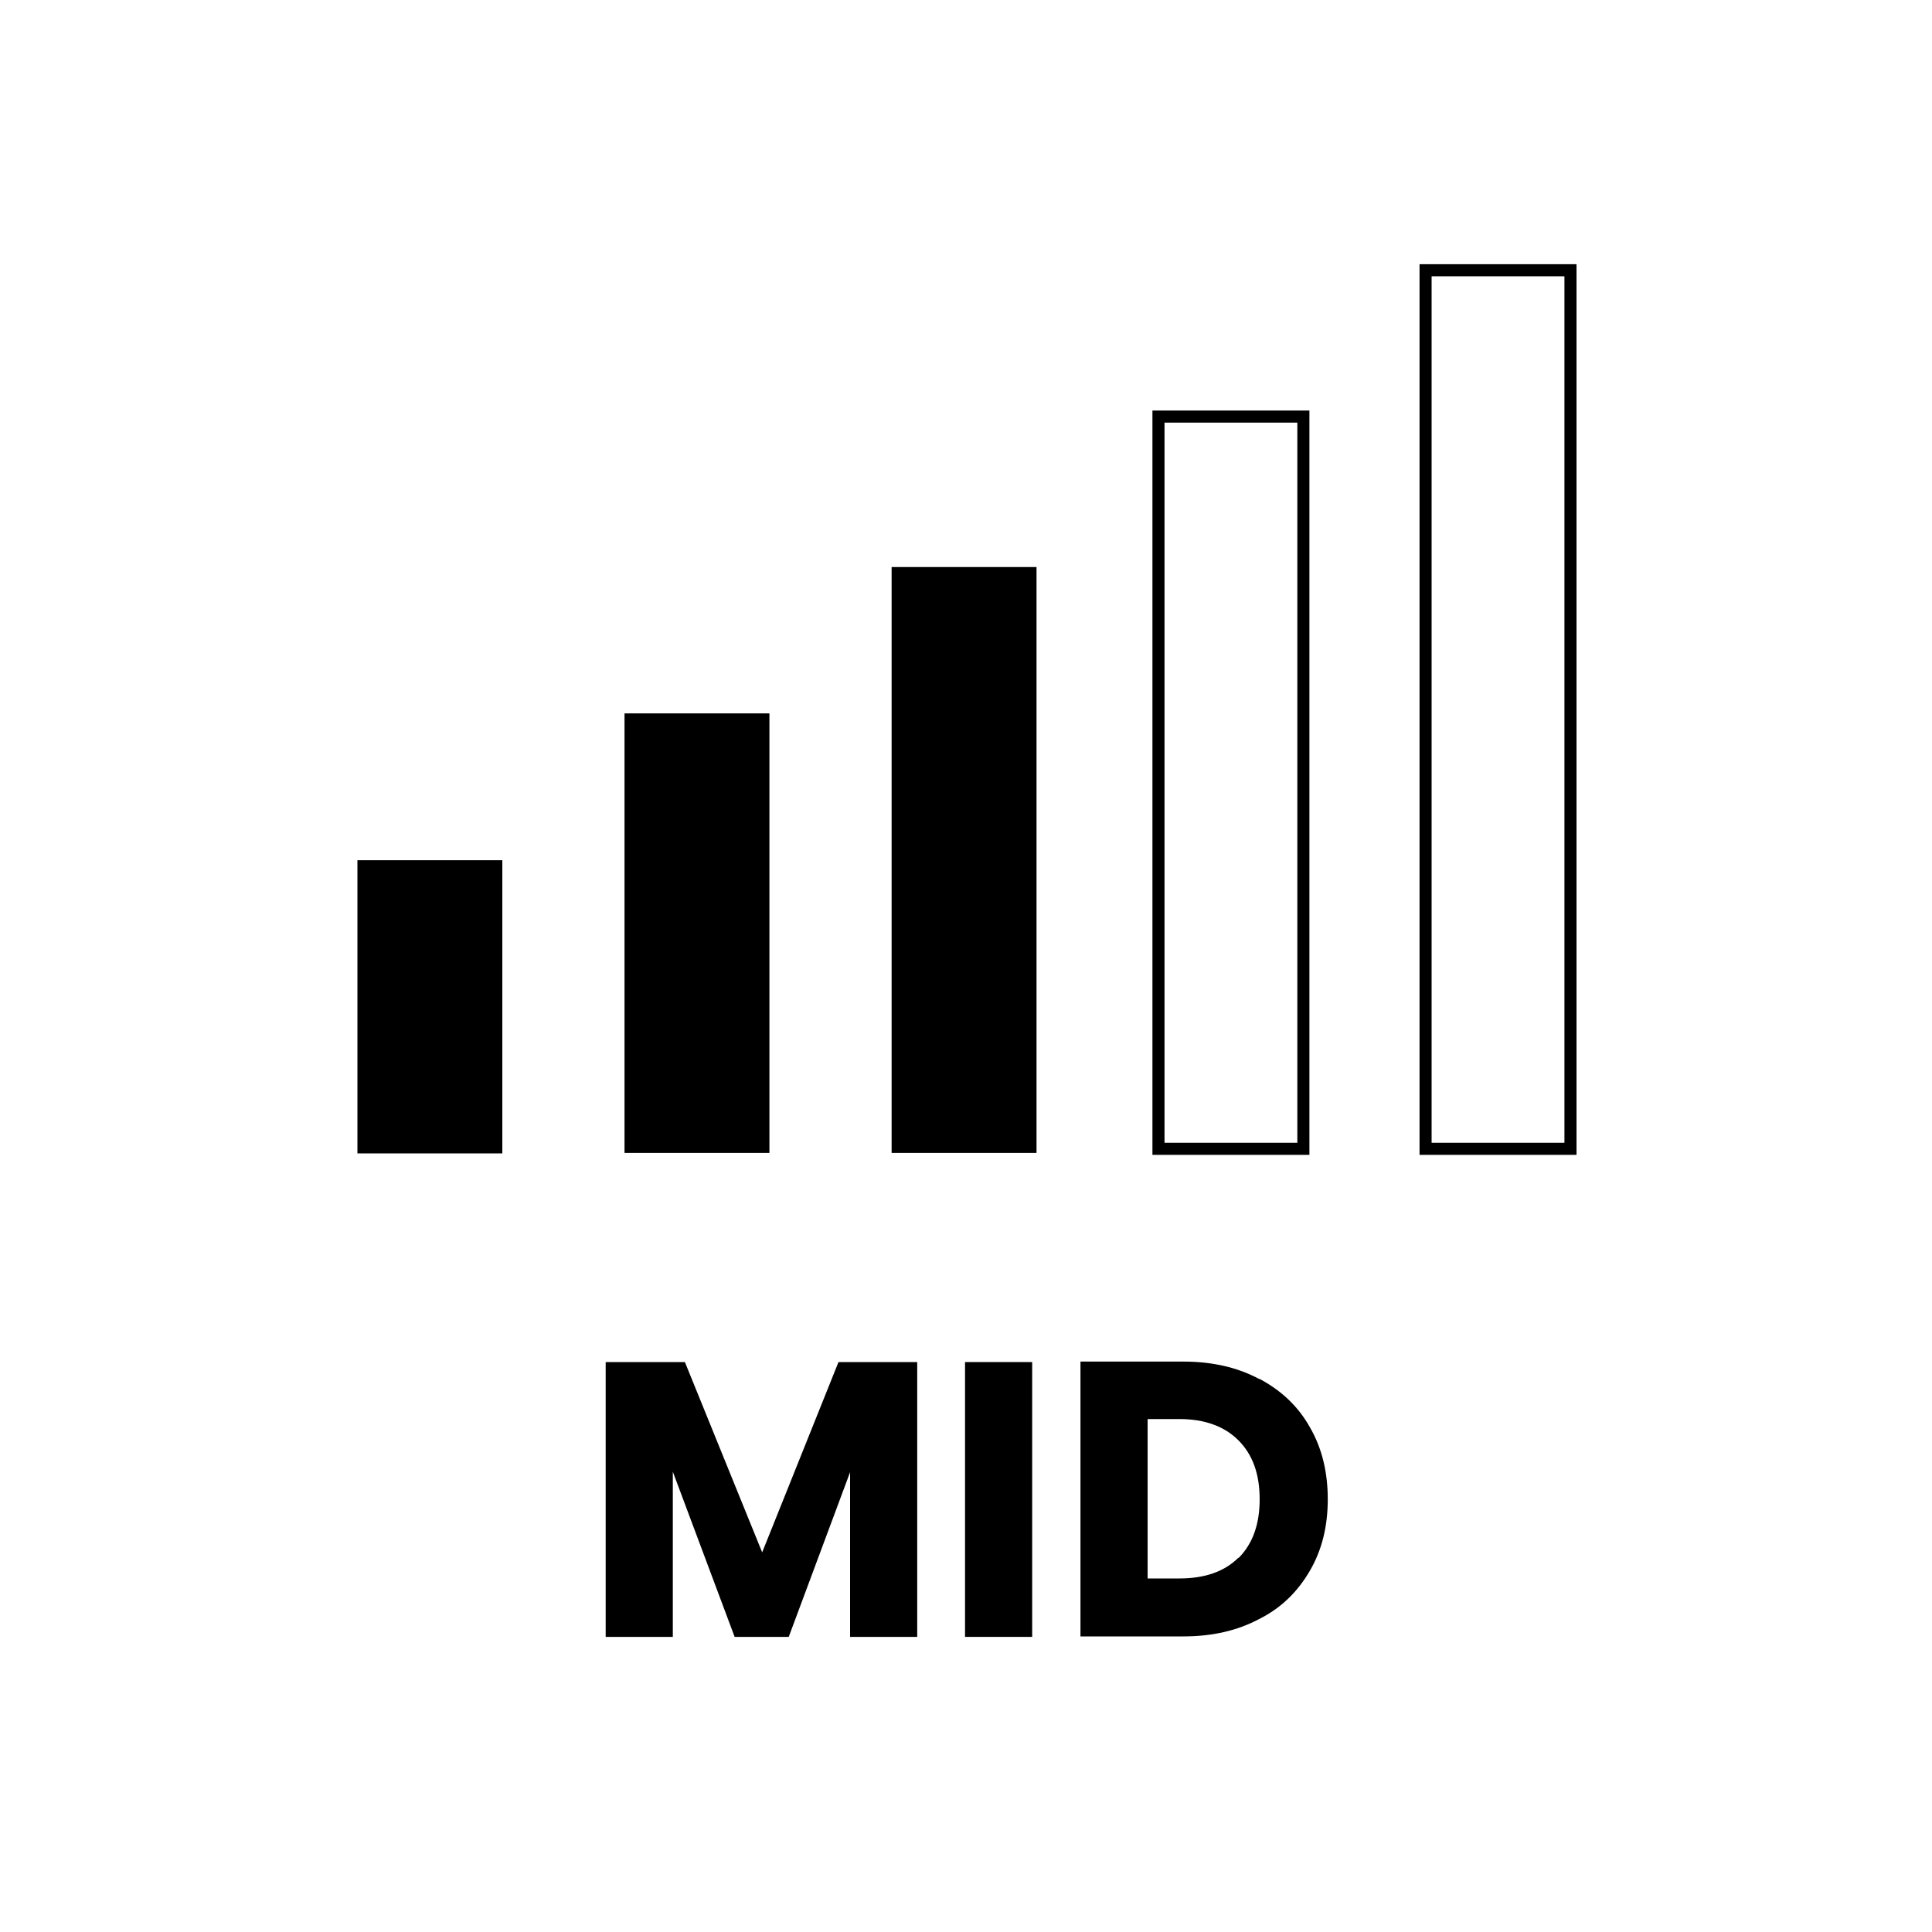 <svg viewBox="0 0 40 40" xmlns="http://www.w3.org/2000/svg" id="Calque_1"><rect height="6.07" width="3" y="17.81" x="7.4"></rect><rect height="9.1" width="3" y="14.77" x="12.93"></rect><path d="M27.11,23.91h-3.25v-15.41h3.25v15.41ZM24.11,23.66h2.75v-14.91h-2.75v14.91Z"></path><path d="M32.64,23.91h-3.25V5.47h3.25v18.45ZM29.64,23.66h2.75V5.72h-2.75v17.95Z"></path><rect height="12.13" width="3" y="11.74" x="18.46"></rect><path d="M18.99,28.2v5.69h-1.39v-3.41l-1.27,3.41h-1.12l-1.28-3.42v3.42h-1.39v-5.69h1.64l1.6,3.94,1.58-3.94h1.63Z"></path><path d="M21.37,28.2v5.69h-1.39v-5.69h1.39Z"></path><path d="M26.08,28.55c.45.24.8.57,1.04,1,.25.43.37.93.37,1.49s-.12,1.05-.37,1.48c-.25.43-.59.77-1.05,1-.45.24-.97.36-1.57.36h-2.13v-5.69h2.13c.6,0,1.12.12,1.57.36ZM25.64,32.26c.29-.29.44-.69.44-1.22s-.15-.93-.44-1.22c-.29-.29-.7-.44-1.22-.44h-.66v3.3h.66c.52,0,.93-.14,1.22-.43Z"></path></svg>